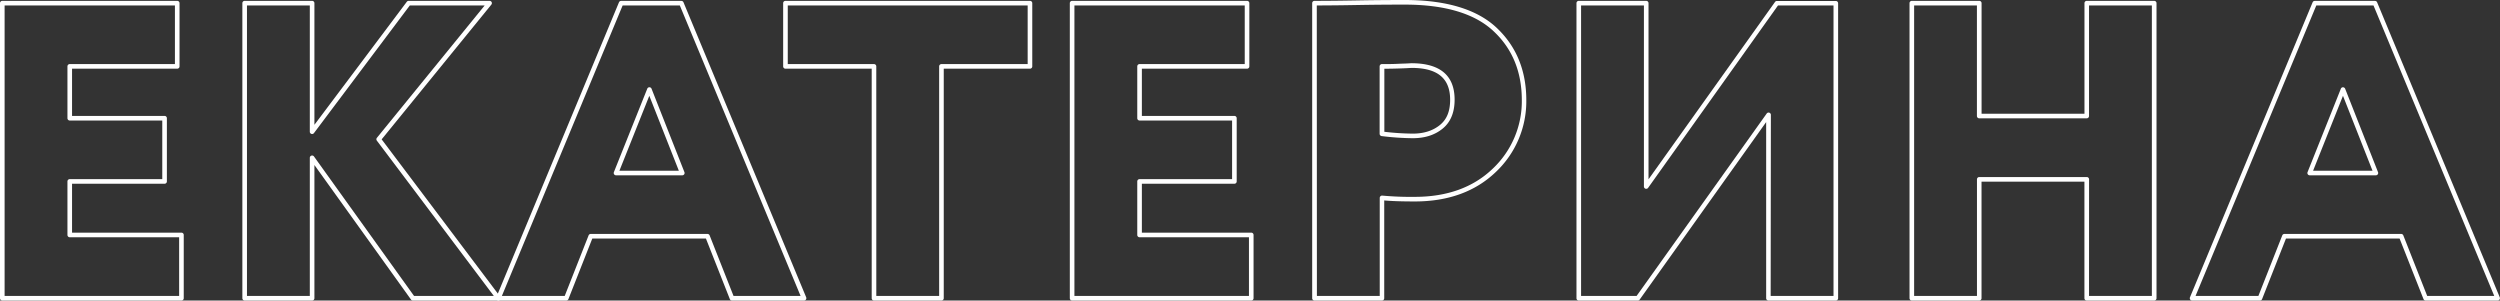 <?xml version="1.0" encoding="UTF-8"?> <svg xmlns="http://www.w3.org/2000/svg" viewBox="0 0 1085.35 130.47"><rect x="0" y="0" width="1085.35" height="130.47" fill="#333333" stroke="none"/><defs><style>.cls-1{fill:#fff;}</style></defs><g id="Слой_2" data-name="Слой 2"><g id="Слой_1-2" data-name="Слой 1"><g id="Екатерина"><path class="cls-1" d="M78.77,130.47H1a1,1,0,0,1-1-1V1.37a1,1,0,0,1,1-1H76.94a1,1,0,0,1,1,1V28.82a1,1,0,0,1-1,1H31.28v20.5H71.45a1,1,0,0,1,1,1V78.77a1,1,0,0,1-1,1H31.28V101H78.77a1,1,0,0,1,1,1v27.45A1,1,0,0,1,78.77,130.47ZM2,128.47H77.77V103H30.28a1,1,0,0,1-1-1V78.77a1,1,0,0,1,1-1H70.45V52.32H30.28a1,1,0,0,1-1-1V28.82a1,1,0,0,1,1-1H75.94V2.37H2Z"></path><path class="cls-1" d="M216.39,130.47H179.24a1,1,0,0,1-.81-.42L136.5,71.64v57.83a1,1,0,0,1-1,1H106.22a1,1,0,0,1-1-1V1.37a1,1,0,0,1,1-1H135.5a1,1,0,0,1,1,1V54.18L176.61.77a1,1,0,0,1,.8-.4h35.14a1,1,0,0,1,.9.57A1,1,0,0,1,213.32,2L165.69,60.5l51.5,68.36a1,1,0,0,1,.09,1A1,1,0,0,1,216.39,130.47Zm-36.64-2h34.63L163.62,61.08a1,1,0,0,1,0-1.24l46.8-57.47H177.91L136.3,57.78a1,1,0,0,1-1.11.35,1,1,0,0,1-.69-1V2.37H107.22v126.1H134.5V68.53a1,1,0,0,1,1.82-.59Z"></path><path class="cls-1" d="M349.06,130.47H317.77a1,1,0,0,1-.93-.64l-10.37-26.27H257.14l-10.36,26.27a1,1,0,0,1-.93.64H216.39a1,1,0,0,1-.93-1.39L268.72,1a1,1,0,0,1,.92-.61h26.17a1,1,0,0,1,.92.61L350,129.08a1,1,0,0,1-.1.94A1,1,0,0,1,349.06,130.47Zm-30.61-2h29.11L295.14,2.37H270.31l-52.42,126.1h27.28l10.36-26.27a1,1,0,0,1,.93-.64h50.69a1,1,0,0,1,.93.64ZM296.17,76.11H267.44a1,1,0,0,1-.82-.43,1,1,0,0,1-.11-.94L281,38.51a1,1,0,0,1,.93-.63h0a1,1,0,0,1,.93.63l14.28,36.24a1,1,0,0,1-.94,1.36Zm-27.25-2h25.79L281.89,41.59Z"></path><path class="cls-1" d="M408.72,130.47H379.44a1,1,0,0,1-1-1V29.82H341a1,1,0,0,1-1-1V1.37a1,1,0,0,1,1-1H447.15a1,1,0,0,1,1,1V28.82a1,1,0,0,1-1,1H409.72v99.65A1,1,0,0,1,408.72,130.47Zm-28.28-2h27.28V28.82a1,1,0,0,1,1-1h37.43V2.37H342V27.82h37.43a1,1,0,0,1,1,1Z"></path><path class="cls-1" d="M543.22,130.47H465.45a1,1,0,0,1-1-1V1.37a1,1,0,0,1,1-1h75.94a1,1,0,0,1,1,1V28.82a1,1,0,0,1-1,1H495.73v20.5H535.9a1,1,0,0,1,1,1V78.77a1,1,0,0,1-1,1H495.73V101h47.49a1,1,0,0,1,1,1v27.45A1,1,0,0,1,543.22,130.47Zm-76.77-2h75.77V103H494.73a1,1,0,0,1-1-1V78.77a1,1,0,0,1,1-1H534.9V52.32H494.73a1,1,0,0,1-1-1V28.82a1,1,0,0,1,1-1h45.66V2.37H466.45Z"></path><path class="cls-1" d="M600,130.47H570.67a1,1,0,0,1-1-1V1.37a1,1,0,0,1,1-1c5.64,0,11.85-.07,18.47-.19C596,.06,603,0,609.84,0c18.24,0,31.77,4.16,40.22,12.36,8.34,8,12.57,18.43,12.57,31.1a42.18,42.18,0,0,1-13.3,31.27c-8.82,8.45-20.63,12.73-35.1,12.73-5.66,0-10.11-.15-13.28-.44v42.45A1,1,0,0,1,600,130.47Zm-28.28-2H599V85.91a1,1,0,0,1,.34-.74,1,1,0,0,1,.78-.25,135.63,135.63,0,0,0,14.16.54c13.94,0,25.28-4.09,33.71-12.17a40.22,40.22,0,0,0,12.69-29.83c0-12.1-4-22.08-12-29.66C640.6,6,627.54,2,609.84,2c-6.83,0-13.78.06-20.67.18-6.24.12-12.12.18-17.5.19ZM613.31,60a116.3,116.3,0,0,1-13.47-.92,1,1,0,0,1-.89-1V28.82a1,1,0,0,1,1-1c2.39,0,4.54,0,6.56-.1s3.59-.12,4.54-.18l1.71-.09c12.45,0,18.75,5.32,18.75,15.82,0,5.54-1.75,9.77-5.21,12.58S618.53,60,613.31,60ZM601,57.21a112.29,112.29,0,0,0,12.36.8c4.75,0,8.69-1.25,11.73-3.71s4.47-6,4.47-11c0-9.3-5.47-13.82-16.75-13.82l-1.58.09c-1,.06-2.48.12-4.61.18-1.76.06-3.6.09-5.62.09Z"></path><path class="cls-1" d="M797,130.47H767.76a1,1,0,0,1-1-1V53l-54.91,77.06a1,1,0,0,1-.82.42H685.41a1,1,0,0,1-1-1V1.37a1,1,0,0,1,1-1h29.28a1,1,0,0,1,1,1V77.84l54.92-77a1,1,0,0,1,.81-.42H797a1,1,0,0,1,1,1v128.1A1,1,0,0,1,797,130.47Zm-28.28-2H796V2.37h-24.1L715.51,81.55a1,1,0,0,1-1.82-.58V2.37H686.41v126.1h24.11L767,49.28a1,1,0,0,1,1.81.58Z"></path><path class="cls-1" d="M935.21,130.47H905.93a1,1,0,0,1-1-1V78.86H860.26v50.61a1,1,0,0,1-1,1H830a1,1,0,0,1-1-1V1.37a1,1,0,0,1,1-1h29.28a1,1,0,0,1,1,1v48h44.67v-48a1,1,0,0,1,1-1h29.28a1,1,0,0,1,1,1v128.1A1,1,0,0,1,935.21,130.47Zm-28.28-2h27.28V2.37H906.93v48a1,1,0,0,1-1,1H859.26a1,1,0,0,1-1-1v-48H831v126.1h27.28V77.86a1,1,0,0,1,1-1h46.67a1,1,0,0,1,1,1Z"></path><path class="cls-1" d="M1084.35,130.47h-31.29a1,1,0,0,1-.93-.64l-10.37-26.27H992.43l-10.36,26.27a1,1,0,0,1-.93.64H951.68a1,1,0,0,1-.84-.45,1,1,0,0,1-.09-.94L1004,1a1,1,0,0,1,.92-.61h26.17A1,1,0,0,1,1032,1l53.26,128.1a1,1,0,0,1-.1.94A1,1,0,0,1,1084.35,130.47Zm-30.61-2h29.11L1030.43,2.37H1005.6l-52.42,126.1h27.28l10.36-26.27a1,1,0,0,1,.93-.64h50.69a1,1,0,0,1,.94.64Zm-22.28-52.36h-28.73a1,1,0,0,1-.82-.43,1,1,0,0,1-.11-.94l14.46-36.23a1,1,0,0,1,.93-.63,1.08,1.08,0,0,1,.93.63l14.28,36.24a1,1,0,0,1-.94,1.36Zm-27.25-2H1030l-12.82-32.52Z"></path></g></g></g></svg> 